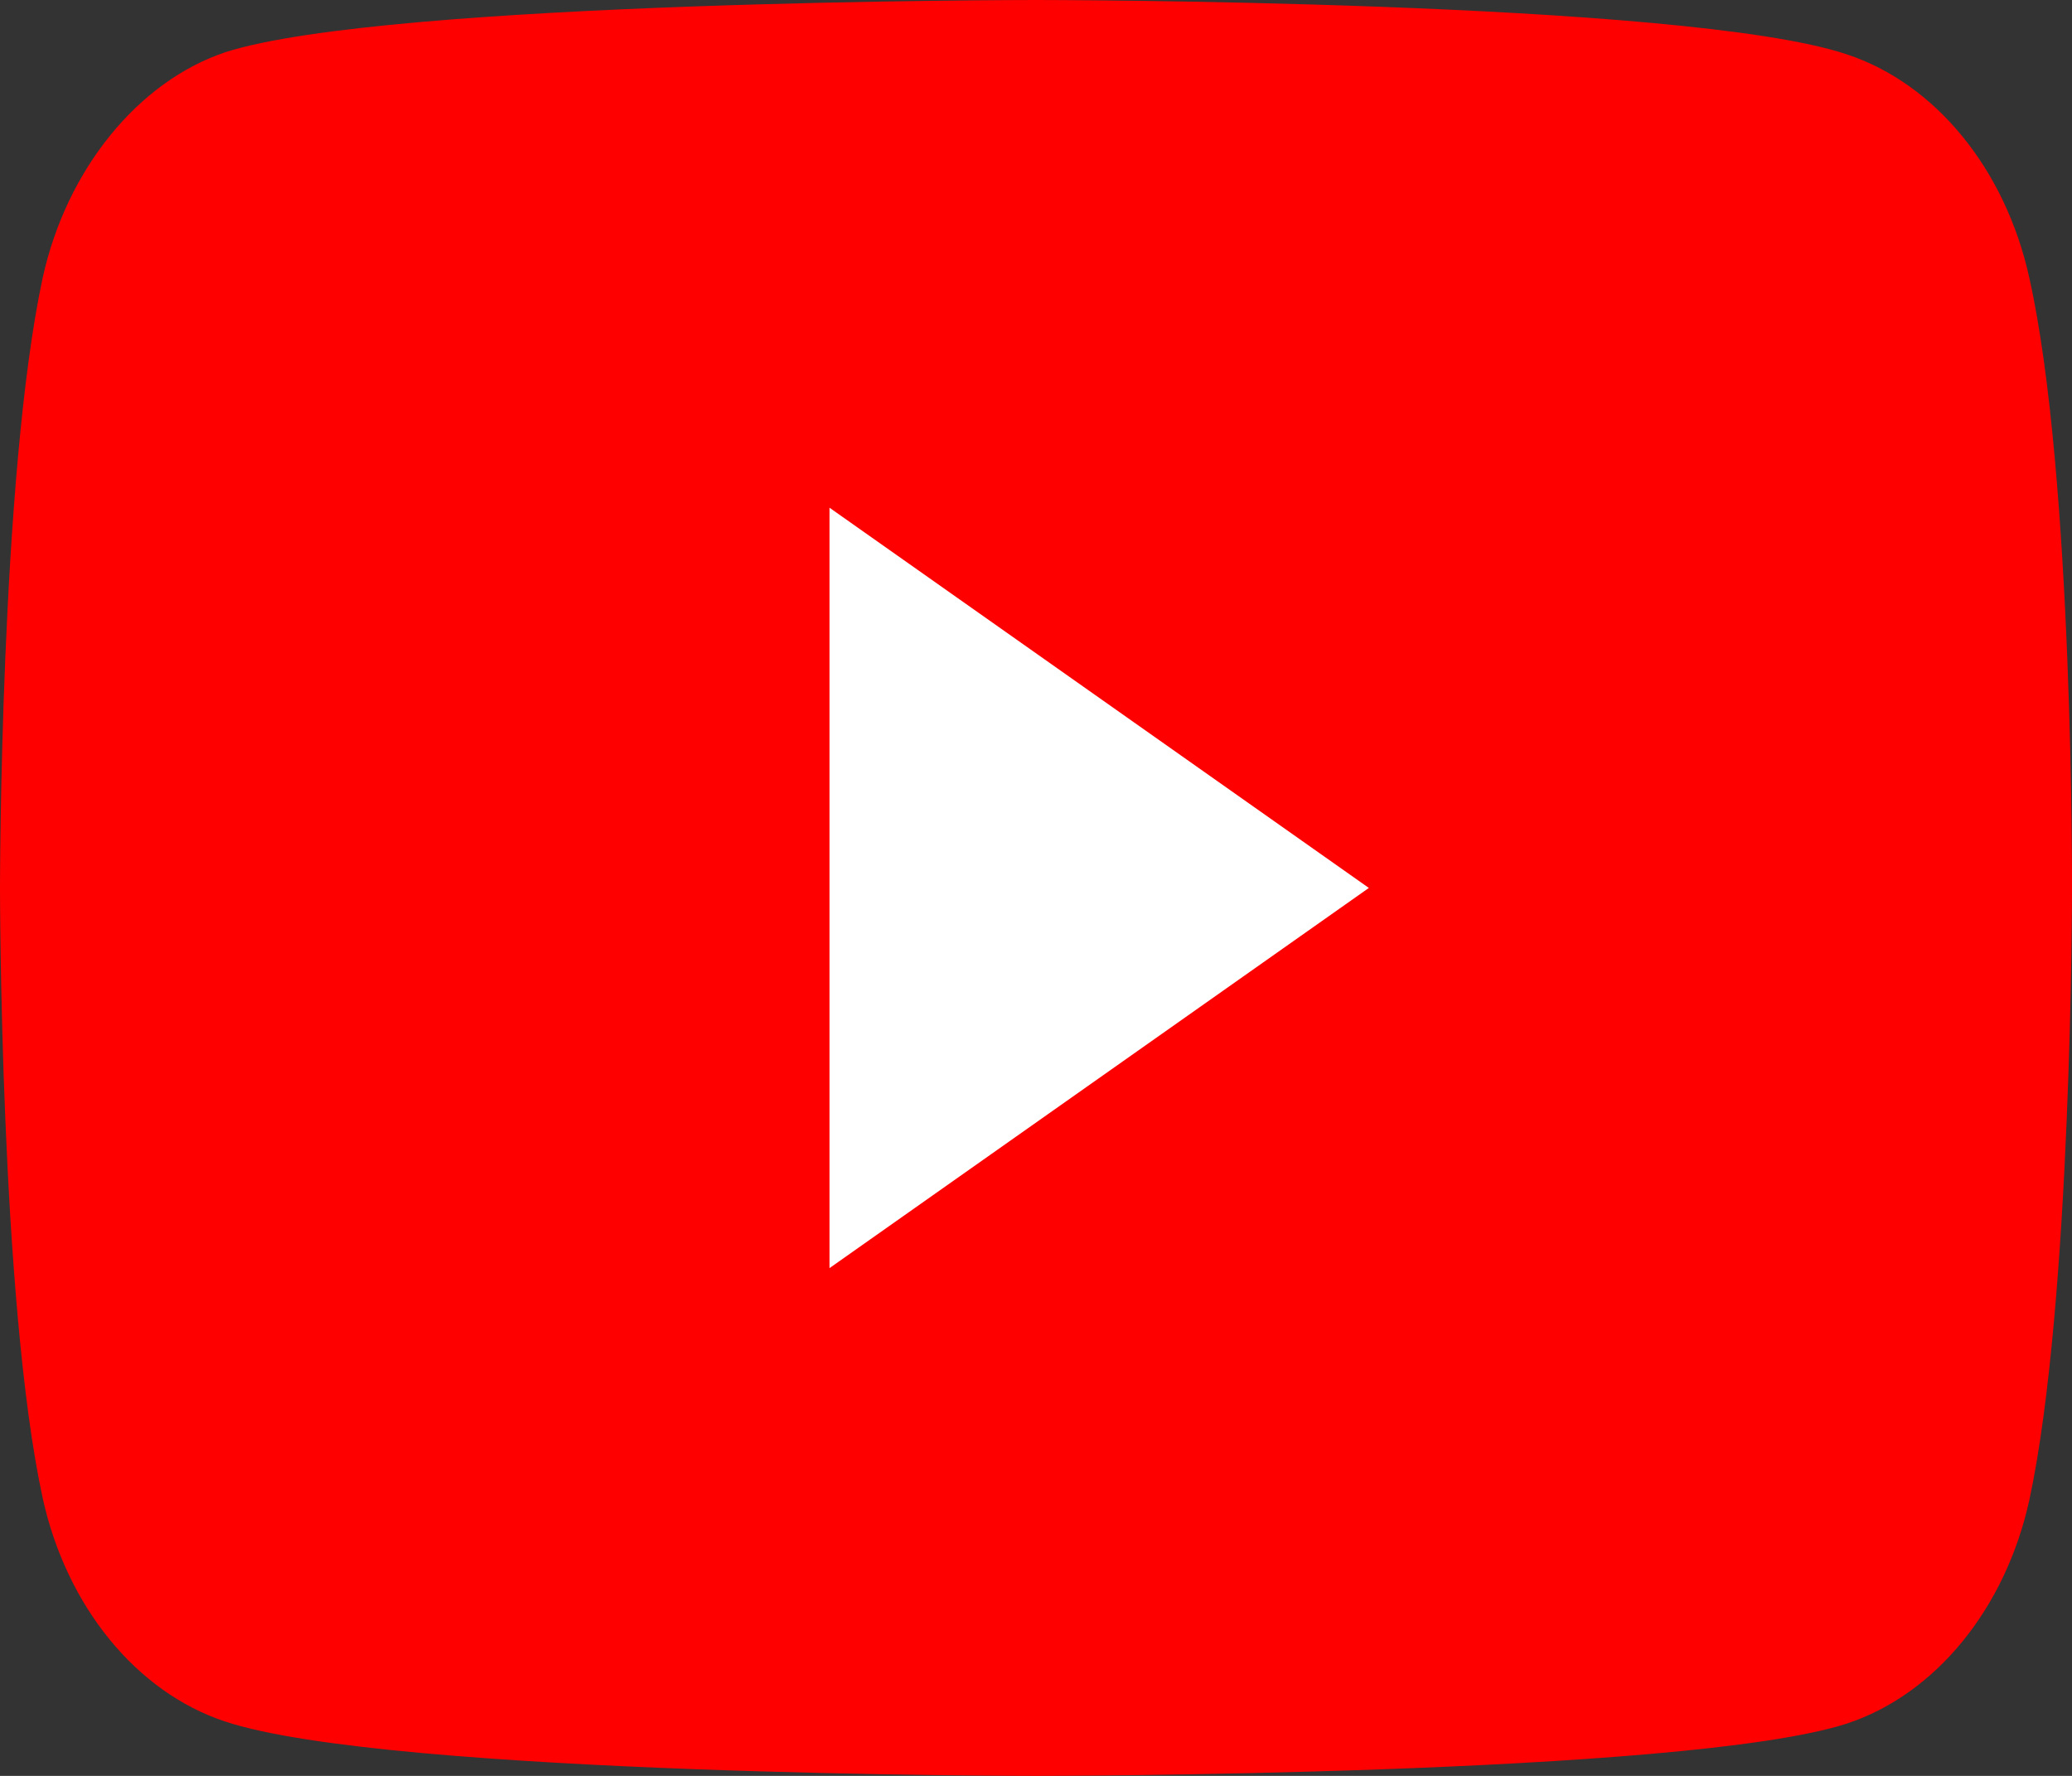 <svg width="42" height="36" viewBox="0 0 42 36" fill="none" xmlns="http://www.w3.org/2000/svg">
<rect x="0" y="0" width="42" height="36" fill="#333333" stroke="none"/>
<path d="M41.135 5.633C40.651 3.43 39.232 1.694 37.433 1.101C34.146 0 21 0 21 0C21 0 7.853 0 4.566 1.059C2.802 1.652 1.349 3.431 0.865 5.633C0 9.656 0 18 0 18C0 18 0 26.386 0.865 30.367C1.349 32.569 2.768 34.306 4.567 34.899C7.888 36 21 36 21 36C21 36 34.146 36 37.433 34.941C39.232 34.348 40.651 32.611 41.135 30.409C42 26.386 42 18.042 42 18.042C42 18.042 42.034 9.656 41.135 5.633Z" fill="#FF0000"/>
<path d="M16.814 25.707L27.747 18L16.814 10.292V25.707Z" fill="white"/>
</svg>
